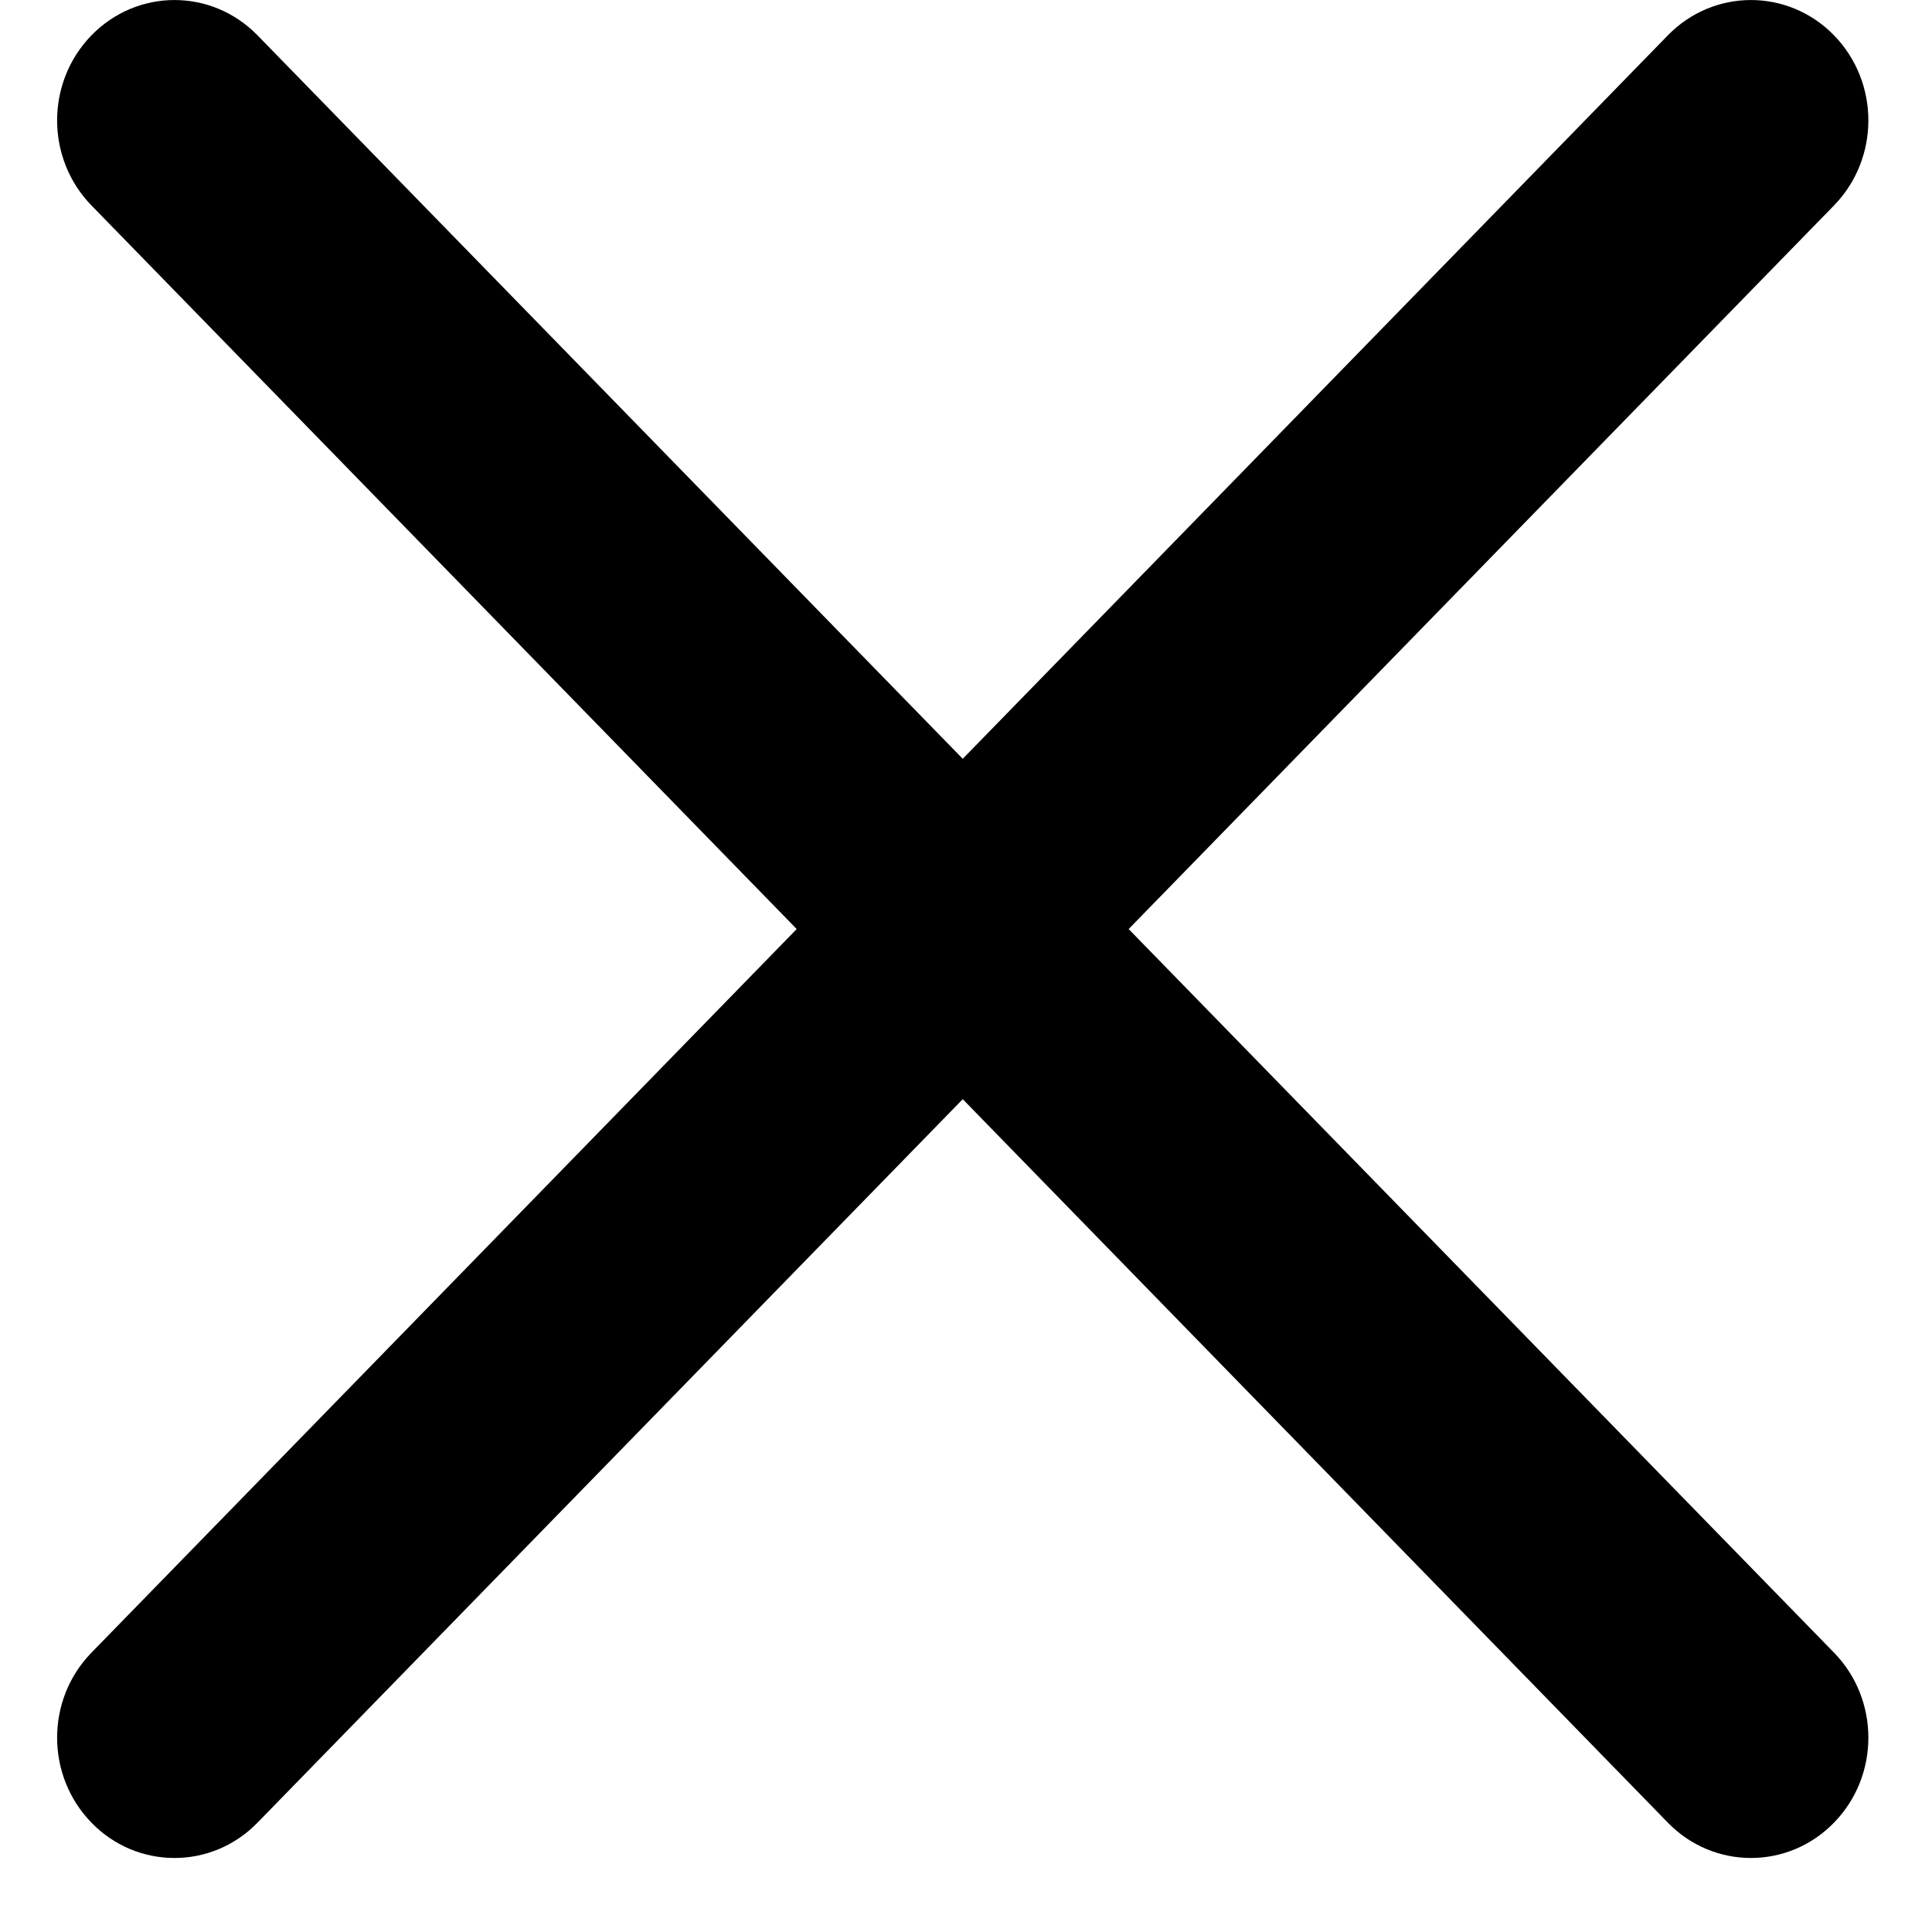 <svg width="16" height="16" viewBox="0 0 16 16" fill="none" xmlns="http://www.w3.org/2000/svg">
<path d="M9.347 7.694L15.188 1.702C15.568 1.312 15.568 0.682 15.188 0.292C14.808 -0.097 14.193 -0.097 13.813 0.292L7.973 6.284L2.132 0.292C1.752 -0.097 1.138 -0.097 0.758 0.292C0.378 0.682 0.378 1.312 0.758 1.702L6.598 7.694L0.758 13.686C0.378 14.075 0.378 14.706 0.758 15.095C0.947 15.29 1.196 15.387 1.445 15.387C1.694 15.387 1.942 15.29 2.132 15.095L7.973 9.103L13.813 15.095C14.003 15.29 14.252 15.387 14.501 15.387C14.749 15.387 14.998 15.29 15.188 15.095C15.568 14.706 15.568 14.075 15.188 13.686L9.347 7.694Z" fill="black"/>
</svg>
